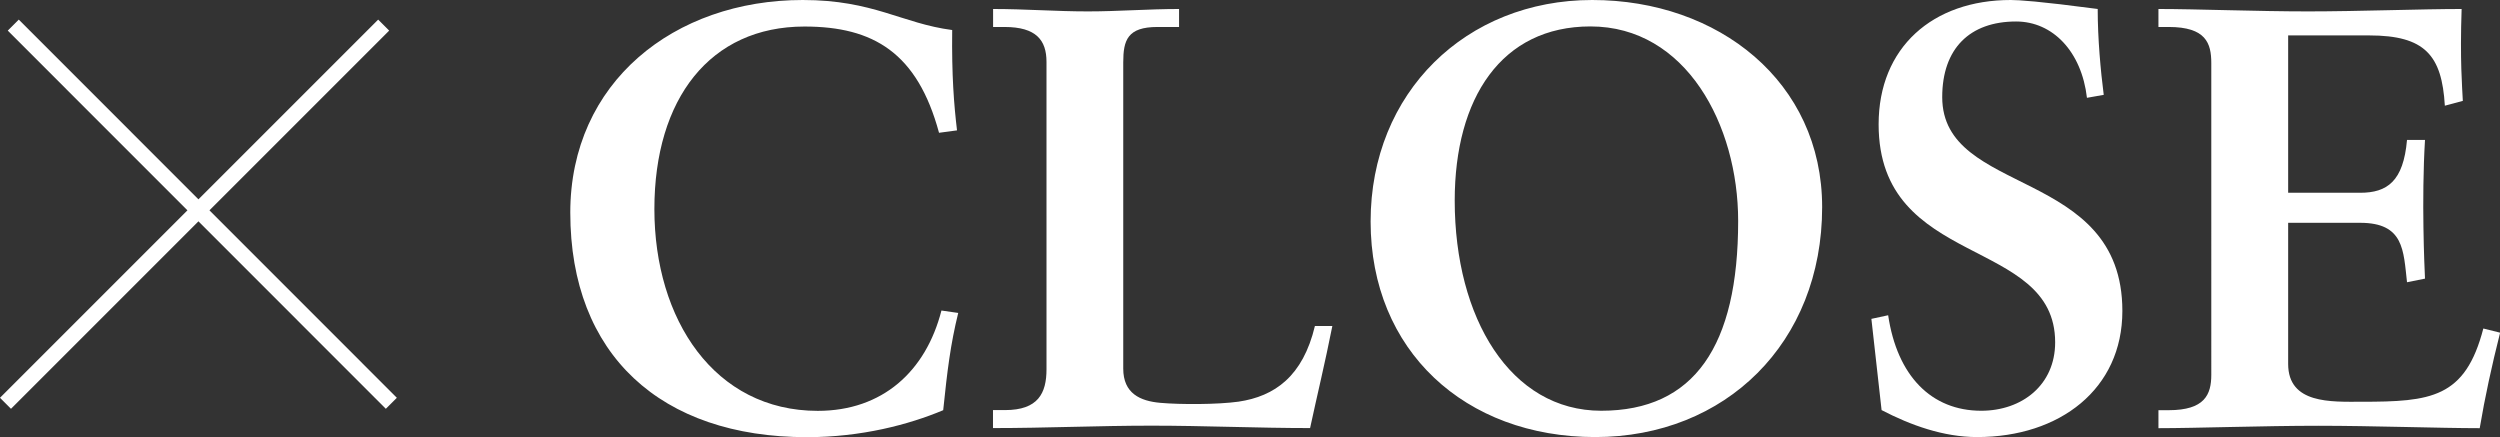 <?xml version="1.0" encoding="UTF-8"?><svg id="_レイヤー_2" xmlns="http://www.w3.org/2000/svg" viewBox="0 0 228 39.87"><rect x="0" y="0" width="228" height="39.87" fill="#333333" stroke="none"/><defs><style>.cls-1{fill:#fff;}.cls-2{fill:none;stroke:#fff;stroke-miterlimit:10;stroke-width:1.42px;}</style></defs><g id="_デザイン"><path class="cls-1" d="m86.84,2.74c-.05,4.16.16,6.79.44,9.15l-1.64.22c-1.97-7.28-5.97-9.69-12.27-9.69-8.6,0-13.69,6.57-13.69,16.65s5.48,18.4,14.9,18.4c5.91,0,9.86-3.61,11.28-9.15l1.53.22c-.71,2.9-.99,5.2-1.37,8.87-3.12,1.31-7.45,2.46-12.43,2.46-13.31,0-21.58-7.5-21.58-20.48C52.01,7.5,61.49,0,73.21,0c6.46,0,9.04,2.14,13.64,2.74Z"/><path class="cls-1" d="m90.56.82c2.96,0,5.7.22,8.65.22,2.79,0,5.53-.22,8.32-.22v1.64h-1.97c-2.74,0-3.12,1.21-3.12,3.23v27.93c0,2.25,1.53,2.96,3.4,3.12,1.81.16,5.2.16,7.12-.11,3.29-.49,5.86-2.3,6.96-6.9h1.59c-.66,3.34-1.37,6.24-2.03,9.31-4.82,0-9.64-.22-14.46-.22s-9.64.22-14.46.22v-1.64h1.1c3.01,0,3.78-1.53,3.78-3.72V5.64c0-1.97-.93-3.18-3.83-3.18h-1.04V.82Z"/><path class="cls-1" d="m166.18,18.89c0,12.38-8.82,20.97-20.7,20.97s-20.48-7.89-20.48-19.66S133.71,0,145.21,0s20.97,7.45,20.97,18.89Zm-20.15,18.57c8.49,0,12.49-5.91,12.49-17.31,0-8.76-4.76-17.74-13.47-17.74-8.11,0-12.38,6.52-12.38,15.88,0,10.73,5.09,19.17,13.36,19.17Z"/><path class="cls-1" d="m191.31.82c0,2.74.27,5.64.55,7.83l-1.53.27c-.49-4.22-3.12-6.96-6.46-6.96-4.22,0-6.74,2.46-6.74,6.9,0,9.09,16.43,6.35,16.43,19.5,0,7.12-5.7,11.5-13.25,11.5-3.07,0-6.08-1.09-8.71-2.46l-.93-8.32,1.53-.33c.82,5.53,3.94,8.71,8.49,8.71,3.72,0,6.74-2.35,6.74-6.24,0-9.69-16.1-6.68-16.1-19.88,0-7.01,4.93-11.34,12.05-11.34.71,0,2.57.11,7.94.82Z"/><path class="cls-1" d="m196.84.82c3.45,0,8.98.22,13.64.22s10.3-.22,14.02-.22c-.16,4.71.05,7.06.11,8.38l-1.64.44c-.27-4.6-1.81-6.41-6.9-6.41h-7.39v14.35h6.57c2.46,0,3.94-1.04,4.27-4.82h1.64c-.33,5.48-.05,11.61,0,12.65l-1.64.33c-.33-2.9-.27-5.42-4.27-5.42h-6.57v12.87c0,3.67,3.94,3.45,6.68,3.45,6.35,0,9.47-.33,11.12-6.68l1.53.38c-.77,3.07-1.37,5.8-1.86,8.71-3.67,0-9.75-.22-14.73-.22s-11.17.22-14.57.22v-1.64h.93c3.29,0,3.89-1.42,3.89-3.23V5.75c0-1.81-.49-3.29-3.89-3.29h-.93V.82Z"/><line class="cls-2" x1="34.99" y1="2.29" x2=".5" y2="36.78"/><line class="cls-2" x1="1.21" y1="2.29" x2="35.69" y2="36.78"/></g></svg>
